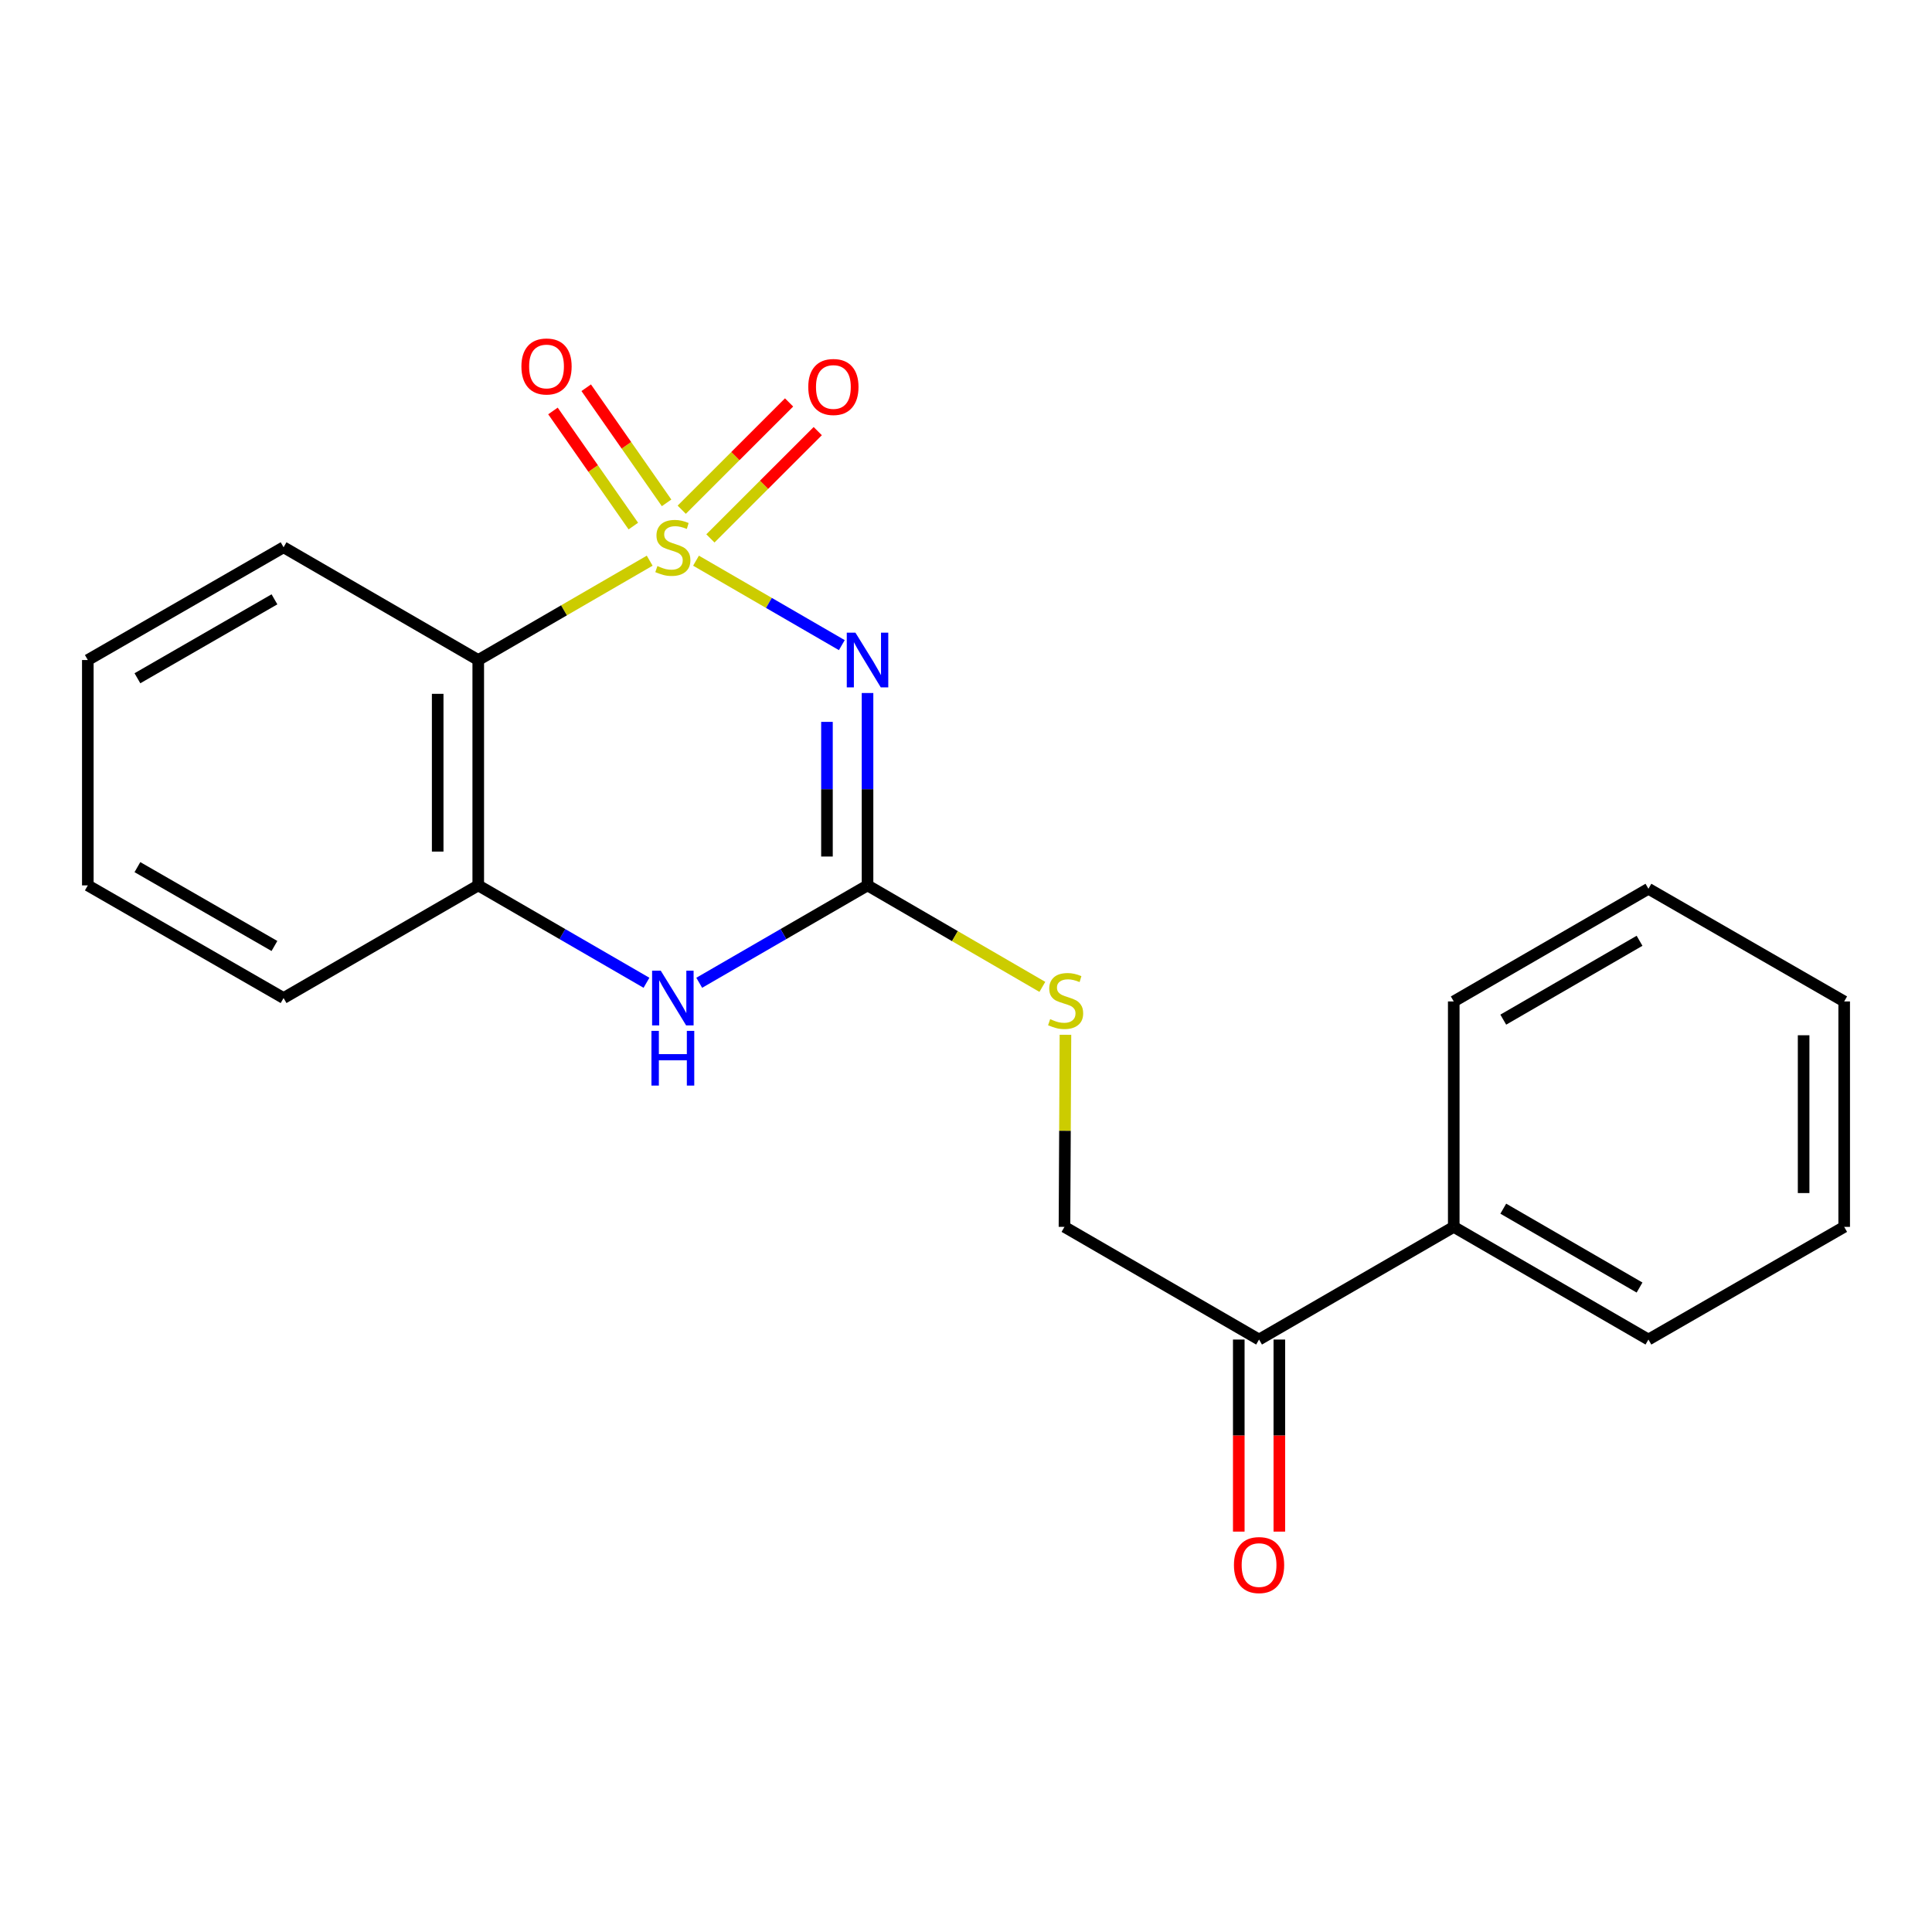 <?xml version='1.0' encoding='iso-8859-1'?>
<svg version='1.1' baseProfile='full'
              xmlns='http://www.w3.org/2000/svg'
                      xmlns:rdkit='http://www.rdkit.org/xml'
                      xmlns:xlink='http://www.w3.org/1999/xlink'
                  xml:space='preserve'
width='1000px' height='1000px' viewBox='0 0 1000 1000'>
<!-- END OF HEADER -->
<rect style='opacity:1.0;fill:#FFFFFF;stroke:none' width='1000' height='1000' x='0' y='0'> </rect>
<path class='bond-0' d='M 360.258,290.209 L 397.992,312.066' style='fill:none;fill-rule:evenodd;stroke:#CCCC00;stroke-width:6px;stroke-linecap:butt;stroke-linejoin:miter;stroke-opacity:1' />
<path class='bond-0' d='M 397.992,312.066 L 435.725,333.922' style='fill:none;fill-rule:evenodd;stroke:#0000FF;stroke-width:6px;stroke-linecap:butt;stroke-linejoin:miter;stroke-opacity:1' />
<path class='bond-1' d='M 336.277,290.211 L 291.908,315.92' style='fill:none;fill-rule:evenodd;stroke:#CCCC00;stroke-width:6px;stroke-linecap:butt;stroke-linejoin:miter;stroke-opacity:1' />
<path class='bond-1' d='M 291.908,315.92 L 247.54,341.629' style='fill:none;fill-rule:evenodd;stroke:#000000;stroke-width:6px;stroke-linecap:butt;stroke-linejoin:miter;stroke-opacity:1' />
<path class='bond-5' d='M 367.705,278.678 L 395.486,250.912' style='fill:none;fill-rule:evenodd;stroke:#CCCC00;stroke-width:6px;stroke-linecap:butt;stroke-linejoin:miter;stroke-opacity:1' />
<path class='bond-5' d='M 395.486,250.912 L 423.268,223.147' style='fill:none;fill-rule:evenodd;stroke:#FF0000;stroke-width:6px;stroke-linecap:butt;stroke-linejoin:miter;stroke-opacity:1' />
<path class='bond-5' d='M 352.863,263.829 L 380.645,236.063' style='fill:none;fill-rule:evenodd;stroke:#CCCC00;stroke-width:6px;stroke-linecap:butt;stroke-linejoin:miter;stroke-opacity:1' />
<path class='bond-5' d='M 380.645,236.063 L 408.426,208.297' style='fill:none;fill-rule:evenodd;stroke:#FF0000;stroke-width:6px;stroke-linecap:butt;stroke-linejoin:miter;stroke-opacity:1' />
<path class='bond-6' d='M 345.023,260.279 L 324.224,230.486' style='fill:none;fill-rule:evenodd;stroke:#CCCC00;stroke-width:6px;stroke-linecap:butt;stroke-linejoin:miter;stroke-opacity:1' />
<path class='bond-6' d='M 324.224,230.486 L 303.424,200.693' style='fill:none;fill-rule:evenodd;stroke:#FF0000;stroke-width:6px;stroke-linecap:butt;stroke-linejoin:miter;stroke-opacity:1' />
<path class='bond-6' d='M 327.809,272.297 L 307.009,242.504' style='fill:none;fill-rule:evenodd;stroke:#CCCC00;stroke-width:6px;stroke-linecap:butt;stroke-linejoin:miter;stroke-opacity:1' />
<path class='bond-6' d='M 307.009,242.504 L 286.21,212.711' style='fill:none;fill-rule:evenodd;stroke:#FF0000;stroke-width:6px;stroke-linecap:butt;stroke-linejoin:miter;stroke-opacity:1' />
<path class='bond-2' d='M 449.03,358.705 L 449.03,408.491' style='fill:none;fill-rule:evenodd;stroke:#0000FF;stroke-width:6px;stroke-linecap:butt;stroke-linejoin:miter;stroke-opacity:1' />
<path class='bond-2' d='M 449.03,408.491 L 449.03,458.277' style='fill:none;fill-rule:evenodd;stroke:#000000;stroke-width:6px;stroke-linecap:butt;stroke-linejoin:miter;stroke-opacity:1' />
<path class='bond-2' d='M 428.035,373.641 L 428.035,408.491' style='fill:none;fill-rule:evenodd;stroke:#0000FF;stroke-width:6px;stroke-linecap:butt;stroke-linejoin:miter;stroke-opacity:1' />
<path class='bond-2' d='M 428.035,408.491 L 428.035,443.341' style='fill:none;fill-rule:evenodd;stroke:#000000;stroke-width:6px;stroke-linecap:butt;stroke-linejoin:miter;stroke-opacity:1' />
<path class='bond-4' d='M 247.54,341.629 L 247.54,458.277' style='fill:none;fill-rule:evenodd;stroke:#000000;stroke-width:6px;stroke-linecap:butt;stroke-linejoin:miter;stroke-opacity:1' />
<path class='bond-4' d='M 226.545,359.126 L 226.545,440.78' style='fill:none;fill-rule:evenodd;stroke:#000000;stroke-width:6px;stroke-linecap:butt;stroke-linejoin:miter;stroke-opacity:1' />
<path class='bond-12' d='M 247.54,341.629 L 146.777,283.264' style='fill:none;fill-rule:evenodd;stroke:#000000;stroke-width:6px;stroke-linecap:butt;stroke-linejoin:miter;stroke-opacity:1' />
<path class='bond-7' d='M 449.03,458.277 L 494.275,484.542' style='fill:none;fill-rule:evenodd;stroke:#000000;stroke-width:6px;stroke-linecap:butt;stroke-linejoin:miter;stroke-opacity:1' />
<path class='bond-7' d='M 494.275,484.542 L 539.521,510.806' style='fill:none;fill-rule:evenodd;stroke:#CCCC00;stroke-width:6px;stroke-linecap:butt;stroke-linejoin:miter;stroke-opacity:1' />
<path class='bond-21' d='M 449.03,458.277 L 405.474,483.481' style='fill:none;fill-rule:evenodd;stroke:#000000;stroke-width:6px;stroke-linecap:butt;stroke-linejoin:miter;stroke-opacity:1' />
<path class='bond-21' d='M 405.474,483.481 L 361.918,508.685' style='fill:none;fill-rule:evenodd;stroke:#0000FF;stroke-width:6px;stroke-linecap:butt;stroke-linejoin:miter;stroke-opacity:1' />
<path class='bond-3' d='M 334.617,508.683 L 291.079,483.48' style='fill:none;fill-rule:evenodd;stroke:#0000FF;stroke-width:6px;stroke-linecap:butt;stroke-linejoin:miter;stroke-opacity:1' />
<path class='bond-3' d='M 291.079,483.48 L 247.54,458.277' style='fill:none;fill-rule:evenodd;stroke:#000000;stroke-width:6px;stroke-linecap:butt;stroke-linejoin:miter;stroke-opacity:1' />
<path class='bond-13' d='M 247.54,458.277 L 146.777,516.584' style='fill:none;fill-rule:evenodd;stroke:#000000;stroke-width:6px;stroke-linecap:butt;stroke-linejoin:miter;stroke-opacity:1' />
<path class='bond-9' d='M 551.475,535.608 L 551.223,585.318' style='fill:none;fill-rule:evenodd;stroke:#CCCC00;stroke-width:6px;stroke-linecap:butt;stroke-linejoin:miter;stroke-opacity:1' />
<path class='bond-9' d='M 551.223,585.318 L 550.97,635.029' style='fill:none;fill-rule:evenodd;stroke:#000000;stroke-width:6px;stroke-linecap:butt;stroke-linejoin:miter;stroke-opacity:1' />
<path class='bond-8' d='M 651.686,693.347 L 550.97,635.029' style='fill:none;fill-rule:evenodd;stroke:#000000;stroke-width:6px;stroke-linecap:butt;stroke-linejoin:miter;stroke-opacity:1' />
<path class='bond-10' d='M 641.189,693.347 L 641.189,743.053' style='fill:none;fill-rule:evenodd;stroke:#000000;stroke-width:6px;stroke-linecap:butt;stroke-linejoin:miter;stroke-opacity:1' />
<path class='bond-10' d='M 641.189,743.053 L 641.189,792.759' style='fill:none;fill-rule:evenodd;stroke:#FF0000;stroke-width:6px;stroke-linecap:butt;stroke-linejoin:miter;stroke-opacity:1' />
<path class='bond-10' d='M 662.184,693.347 L 662.184,743.053' style='fill:none;fill-rule:evenodd;stroke:#000000;stroke-width:6px;stroke-linecap:butt;stroke-linejoin:miter;stroke-opacity:1' />
<path class='bond-10' d='M 662.184,743.053 L 662.184,792.759' style='fill:none;fill-rule:evenodd;stroke:#FF0000;stroke-width:6px;stroke-linecap:butt;stroke-linejoin:miter;stroke-opacity:1' />
<path class='bond-11' d='M 651.686,693.347 L 752.46,635.029' style='fill:none;fill-rule:evenodd;stroke:#000000;stroke-width:6px;stroke-linecap:butt;stroke-linejoin:miter;stroke-opacity:1' />
<path class='bond-14' d='M 752.46,635.029 L 853.223,693.347' style='fill:none;fill-rule:evenodd;stroke:#000000;stroke-width:6px;stroke-linecap:butt;stroke-linejoin:miter;stroke-opacity:1' />
<path class='bond-14' d='M 778.092,625.606 L 848.625,666.429' style='fill:none;fill-rule:evenodd;stroke:#000000;stroke-width:6px;stroke-linecap:butt;stroke-linejoin:miter;stroke-opacity:1' />
<path class='bond-15' d='M 752.46,635.029 L 752.46,518.345' style='fill:none;fill-rule:evenodd;stroke:#000000;stroke-width:6px;stroke-linecap:butt;stroke-linejoin:miter;stroke-opacity:1' />
<path class='bond-16' d='M 146.777,283.264 L 45.455,341.629' style='fill:none;fill-rule:evenodd;stroke:#000000;stroke-width:6px;stroke-linecap:butt;stroke-linejoin:miter;stroke-opacity:1' />
<path class='bond-16' d='M 142.058,310.211 L 71.132,351.066' style='fill:none;fill-rule:evenodd;stroke:#000000;stroke-width:6px;stroke-linecap:butt;stroke-linejoin:miter;stroke-opacity:1' />
<path class='bond-22' d='M 146.777,516.584 L 45.455,458.277' style='fill:none;fill-rule:evenodd;stroke:#000000;stroke-width:6px;stroke-linecap:butt;stroke-linejoin:miter;stroke-opacity:1' />
<path class='bond-22' d='M 142.05,489.641 L 71.124,448.827' style='fill:none;fill-rule:evenodd;stroke:#000000;stroke-width:6px;stroke-linecap:butt;stroke-linejoin:miter;stroke-opacity:1' />
<path class='bond-19' d='M 853.223,693.347 L 954.545,635.029' style='fill:none;fill-rule:evenodd;stroke:#000000;stroke-width:6px;stroke-linecap:butt;stroke-linejoin:miter;stroke-opacity:1' />
<path class='bond-18' d='M 752.46,518.345 L 853.223,460.027' style='fill:none;fill-rule:evenodd;stroke:#000000;stroke-width:6px;stroke-linecap:butt;stroke-linejoin:miter;stroke-opacity:1' />
<path class='bond-18' d='M 778.092,527.768 L 848.625,486.945' style='fill:none;fill-rule:evenodd;stroke:#000000;stroke-width:6px;stroke-linecap:butt;stroke-linejoin:miter;stroke-opacity:1' />
<path class='bond-17' d='M 45.455,341.629 L 45.455,458.277' style='fill:none;fill-rule:evenodd;stroke:#000000;stroke-width:6px;stroke-linecap:butt;stroke-linejoin:miter;stroke-opacity:1' />
<path class='bond-20' d='M 853.223,460.027 L 954.545,518.345' style='fill:none;fill-rule:evenodd;stroke:#000000;stroke-width:6px;stroke-linecap:butt;stroke-linejoin:miter;stroke-opacity:1' />
<path class='bond-23' d='M 954.545,635.029 L 954.545,518.345' style='fill:none;fill-rule:evenodd;stroke:#000000;stroke-width:6px;stroke-linecap:butt;stroke-linejoin:miter;stroke-opacity:1' />
<path class='bond-23' d='M 933.551,617.526 L 933.551,535.848' style='fill:none;fill-rule:evenodd;stroke:#000000;stroke-width:6px;stroke-linecap:butt;stroke-linejoin:miter;stroke-opacity:1' />
<path  class='atom-0' d='M 340.267 292.984
Q 340.587 293.104, 341.907 293.664
Q 343.227 294.224, 344.667 294.584
Q 346.147 294.904, 347.587 294.904
Q 350.267 294.904, 351.827 293.624
Q 353.387 292.304, 353.387 290.024
Q 353.387 288.464, 352.587 287.504
Q 351.827 286.544, 350.627 286.024
Q 349.427 285.504, 347.427 284.904
Q 344.907 284.144, 343.387 283.424
Q 341.907 282.704, 340.827 281.184
Q 339.787 279.664, 339.787 277.104
Q 339.787 273.544, 342.187 271.344
Q 344.627 269.144, 349.427 269.144
Q 352.707 269.144, 356.427 270.704
L 355.507 273.784
Q 352.107 272.384, 349.547 272.384
Q 346.787 272.384, 345.267 273.544
Q 343.747 274.664, 343.787 276.624
Q 343.787 278.144, 344.547 279.064
Q 345.347 279.984, 346.467 280.504
Q 347.627 281.024, 349.547 281.624
Q 352.107 282.424, 353.627 283.224
Q 355.147 284.024, 356.227 285.664
Q 357.347 287.264, 357.347 290.024
Q 357.347 293.944, 354.707 296.064
Q 352.107 298.144, 347.747 298.144
Q 345.227 298.144, 343.307 297.584
Q 341.427 297.064, 339.187 296.144
L 340.267 292.984
' fill='#CCCC00'/>
<path  class='atom-1' d='M 442.77 327.469
L 452.05 342.469
Q 452.97 343.949, 454.45 346.629
Q 455.93 349.309, 456.01 349.469
L 456.01 327.469
L 459.77 327.469
L 459.77 355.789
L 455.89 355.789
L 445.93 339.389
Q 444.77 337.469, 443.53 335.269
Q 442.33 333.069, 441.97 332.389
L 441.97 355.789
L 438.29 355.789
L 438.29 327.469
L 442.77 327.469
' fill='#0000FF'/>
<path  class='atom-4' d='M 342.007 502.424
L 351.287 517.424
Q 352.207 518.904, 353.687 521.584
Q 355.167 524.264, 355.247 524.424
L 355.247 502.424
L 359.007 502.424
L 359.007 530.744
L 355.127 530.744
L 345.167 514.344
Q 344.007 512.424, 342.767 510.224
Q 341.567 508.024, 341.207 507.344
L 341.207 530.744
L 337.527 530.744
L 337.527 502.424
L 342.007 502.424
' fill='#0000FF'/>
<path  class='atom-4' d='M 337.187 533.576
L 341.027 533.576
L 341.027 545.616
L 355.507 545.616
L 355.507 533.576
L 359.347 533.576
L 359.347 561.896
L 355.507 561.896
L 355.507 548.816
L 341.027 548.816
L 341.027 561.896
L 337.187 561.896
L 337.187 533.576
' fill='#0000FF'/>
<path  class='atom-6' d='M 418.359 200.298
Q 418.359 193.498, 421.719 189.698
Q 425.079 185.898, 431.359 185.898
Q 437.639 185.898, 440.999 189.698
Q 444.359 193.498, 444.359 200.298
Q 444.359 207.178, 440.959 211.098
Q 437.559 214.978, 431.359 214.978
Q 425.119 214.978, 421.719 211.098
Q 418.359 207.218, 418.359 200.298
M 431.359 211.778
Q 435.679 211.778, 437.999 208.898
Q 440.359 205.978, 440.359 200.298
Q 440.359 194.738, 437.999 191.938
Q 435.679 189.098, 431.359 189.098
Q 427.039 189.098, 424.679 191.898
Q 422.359 194.698, 422.359 200.298
Q 422.359 206.018, 424.679 208.898
Q 427.039 211.778, 431.359 211.778
' fill='#FF0000'/>
<path  class='atom-7' d='M 269.881 189.684
Q 269.881 182.884, 273.241 179.084
Q 276.601 175.284, 282.881 175.284
Q 289.161 175.284, 292.521 179.084
Q 295.881 182.884, 295.881 189.684
Q 295.881 196.564, 292.481 200.484
Q 289.081 204.364, 282.881 204.364
Q 276.641 204.364, 273.241 200.484
Q 269.881 196.604, 269.881 189.684
M 282.881 201.164
Q 287.201 201.164, 289.521 198.284
Q 291.881 195.364, 291.881 189.684
Q 291.881 184.124, 289.521 181.324
Q 287.201 178.484, 282.881 178.484
Q 278.561 178.484, 276.201 181.284
Q 273.881 184.084, 273.881 189.684
Q 273.881 195.404, 276.201 198.284
Q 278.561 201.164, 282.881 201.164
' fill='#FF0000'/>
<path  class='atom-8' d='M 543.565 527.517
Q 543.885 527.637, 545.205 528.197
Q 546.525 528.757, 547.965 529.117
Q 549.445 529.437, 550.885 529.437
Q 553.565 529.437, 555.125 528.157
Q 556.685 526.837, 556.685 524.557
Q 556.685 522.997, 555.885 522.037
Q 555.125 521.077, 553.925 520.557
Q 552.725 520.037, 550.725 519.437
Q 548.205 518.677, 546.685 517.957
Q 545.205 517.237, 544.125 515.717
Q 543.085 514.197, 543.085 511.637
Q 543.085 508.077, 545.485 505.877
Q 547.925 503.677, 552.725 503.677
Q 556.005 503.677, 559.725 505.237
L 558.805 508.317
Q 555.405 506.917, 552.845 506.917
Q 550.085 506.917, 548.565 508.077
Q 547.045 509.197, 547.085 511.157
Q 547.085 512.677, 547.845 513.597
Q 548.645 514.517, 549.765 515.037
Q 550.925 515.557, 552.845 516.157
Q 555.405 516.957, 556.925 517.757
Q 558.445 518.557, 559.525 520.197
Q 560.645 521.797, 560.645 524.557
Q 560.645 528.477, 558.005 530.597
Q 555.405 532.677, 551.045 532.677
Q 548.525 532.677, 546.605 532.117
Q 544.725 531.597, 542.485 530.677
L 543.565 527.517
' fill='#CCCC00'/>
<path  class='atom-11' d='M 638.686 810.076
Q 638.686 803.276, 642.046 799.476
Q 645.406 795.676, 651.686 795.676
Q 657.966 795.676, 661.326 799.476
Q 664.686 803.276, 664.686 810.076
Q 664.686 816.956, 661.286 820.876
Q 657.886 824.756, 651.686 824.756
Q 645.446 824.756, 642.046 820.876
Q 638.686 816.996, 638.686 810.076
M 651.686 821.556
Q 656.006 821.556, 658.326 818.676
Q 660.686 815.756, 660.686 810.076
Q 660.686 804.516, 658.326 801.716
Q 656.006 798.876, 651.686 798.876
Q 647.366 798.876, 645.006 801.676
Q 642.686 804.476, 642.686 810.076
Q 642.686 815.796, 645.006 818.676
Q 647.366 821.556, 651.686 821.556
' fill='#FF0000'/>
</svg>
